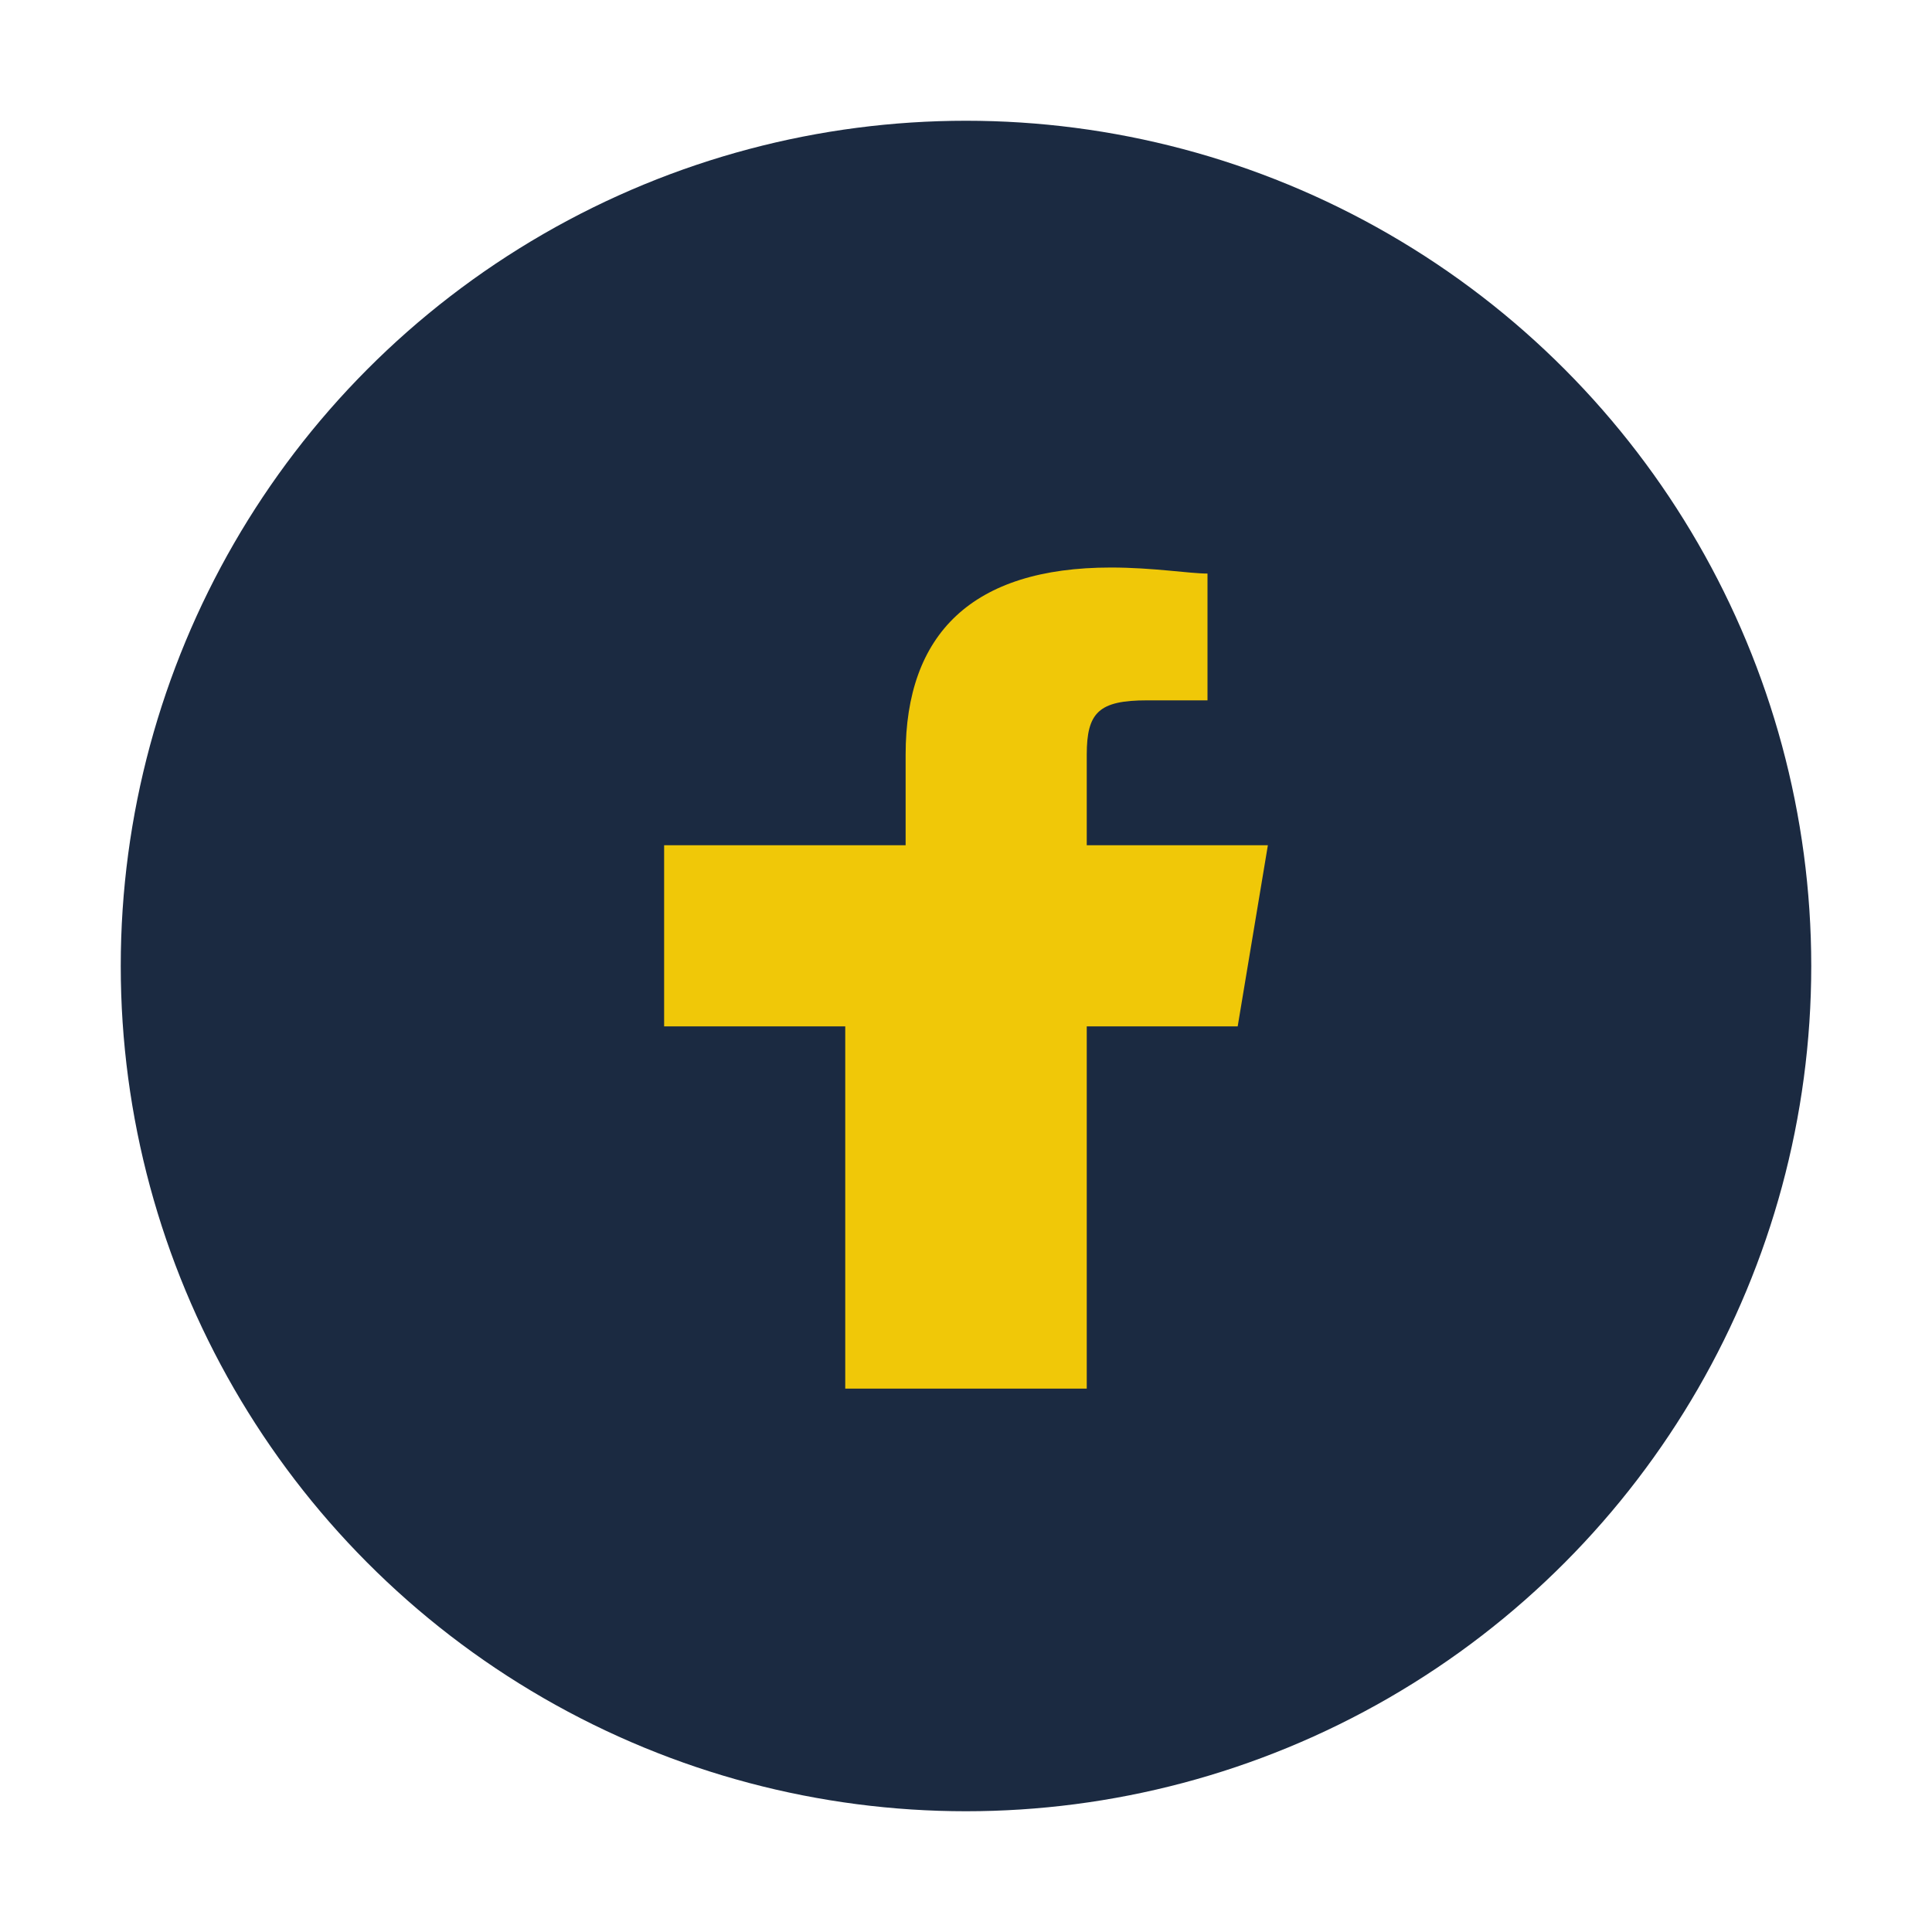 <?xml version="1.0" encoding="UTF-8"?>
<svg xmlns="http://www.w3.org/2000/svg" width="32" height="32" viewBox="0 0 32 32"><circle cx="16" cy="16" r="14" fill="#1B2A41" /><path d="M18 17h2.5l.5-3H18v-1.5c0-.7.2-.9 1-.9h1V9.5c-.3 0-.9-.1-1.6-.1-2.3 0-3.4 1.1-3.4 3.1V14H11v3h3v6h4v-6z" fill="#F0C808"/></svg>